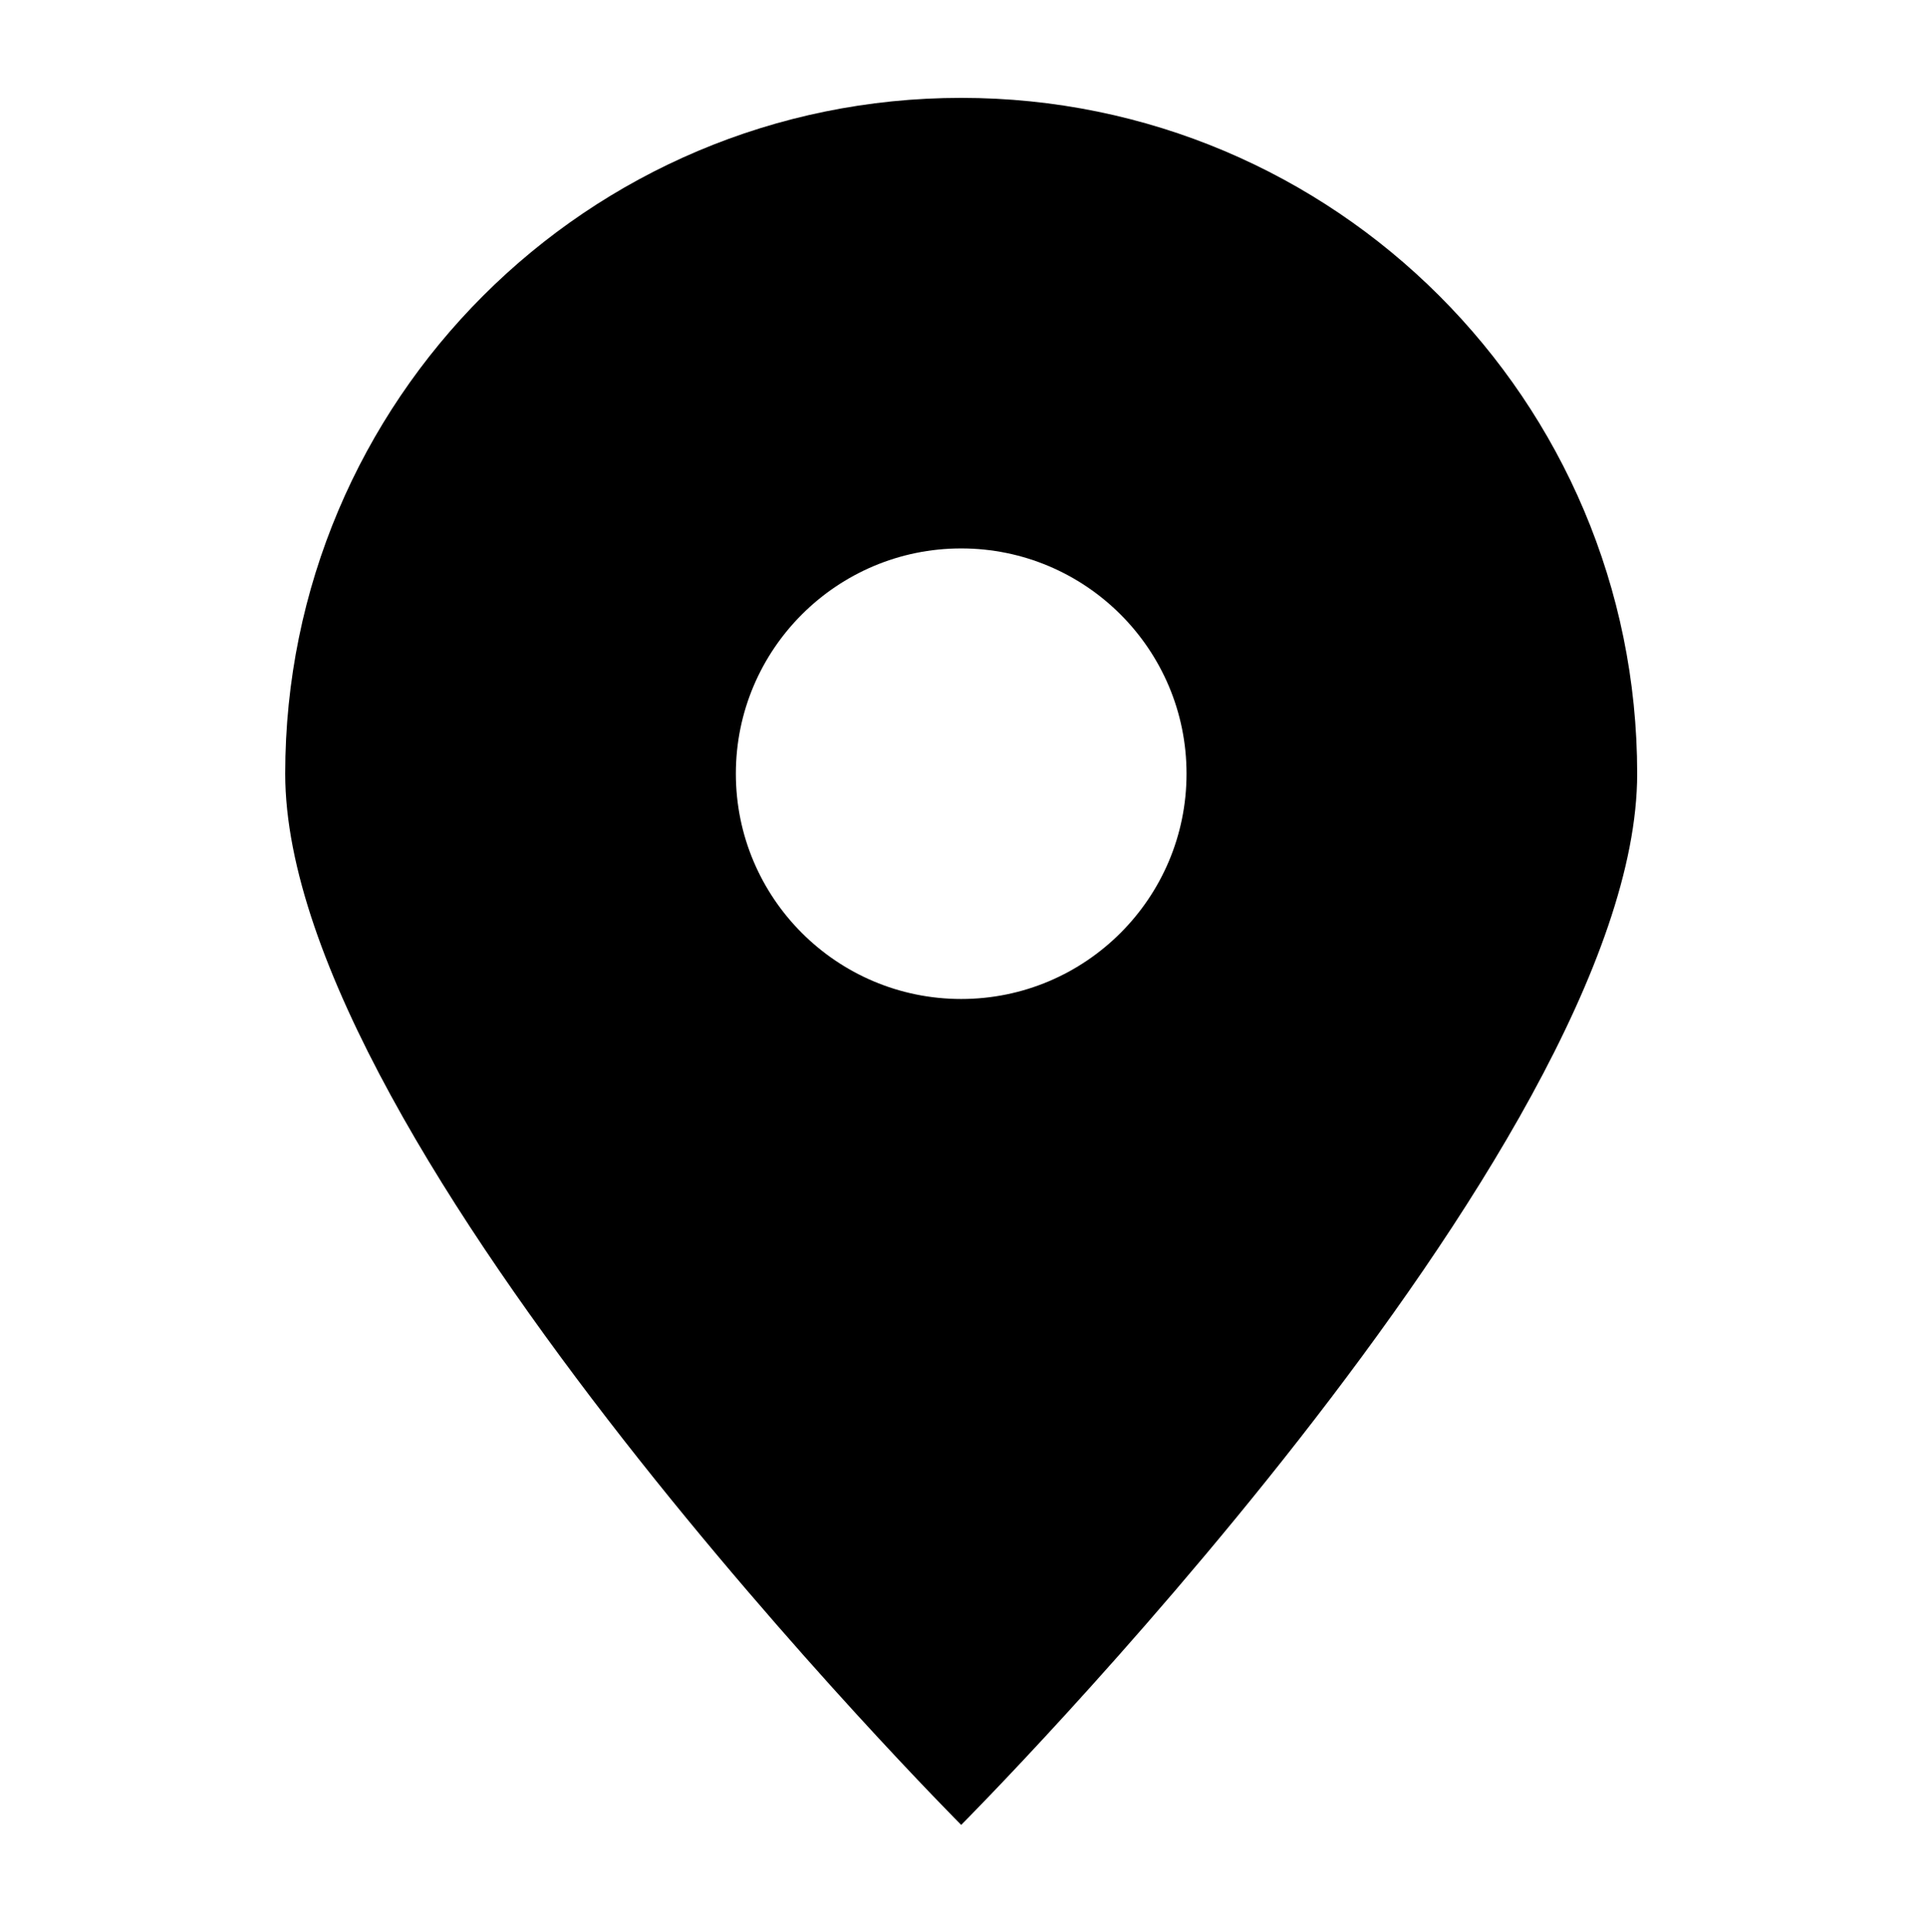 <?xml version="1.0" encoding="utf-8"?>
<!-- Generator: Adobe Illustrator 20.1.0, SVG Export Plug-In . SVG Version: 6.00 Build 0)  -->
<!DOCTYPE svg PUBLIC "-//W3C//DTD SVG 1.1//EN" "http://www.w3.org/Graphics/SVG/1.1/DTD/svg11.dtd">
<svg version="1.1" id="Working_Area" xmlns="http://www.w3.org/2000/svg" xmlns:xlink="http://www.w3.org/1999/xlink" x="0px"
	 y="0px" viewBox="0 0 502 503.5" style="enable-background:new 0 0 502 503.5;" xml:space="preserve">
<style type="text/css">
	.st0{fill:none;}
</style>
<path d="M250.4,25.5c-97.3,0-176.1,78.8-176.1,176.1s176.1,273.9,176.1,273.9s176.1-176.7,176.1-273.9
	C426.5,104.3,347.7,25.5,250.4,25.5z M250.4,260.3c-32.4,0-58.7-26.3-58.7-58.7s26.3-58.7,58.7-58.7s58.7,26.3,58.7,58.7
	S282.8,260.3,250.4,260.3z"/>
<rect x="1" y="1" class="st0" width="500" height="500"/>
</svg>
